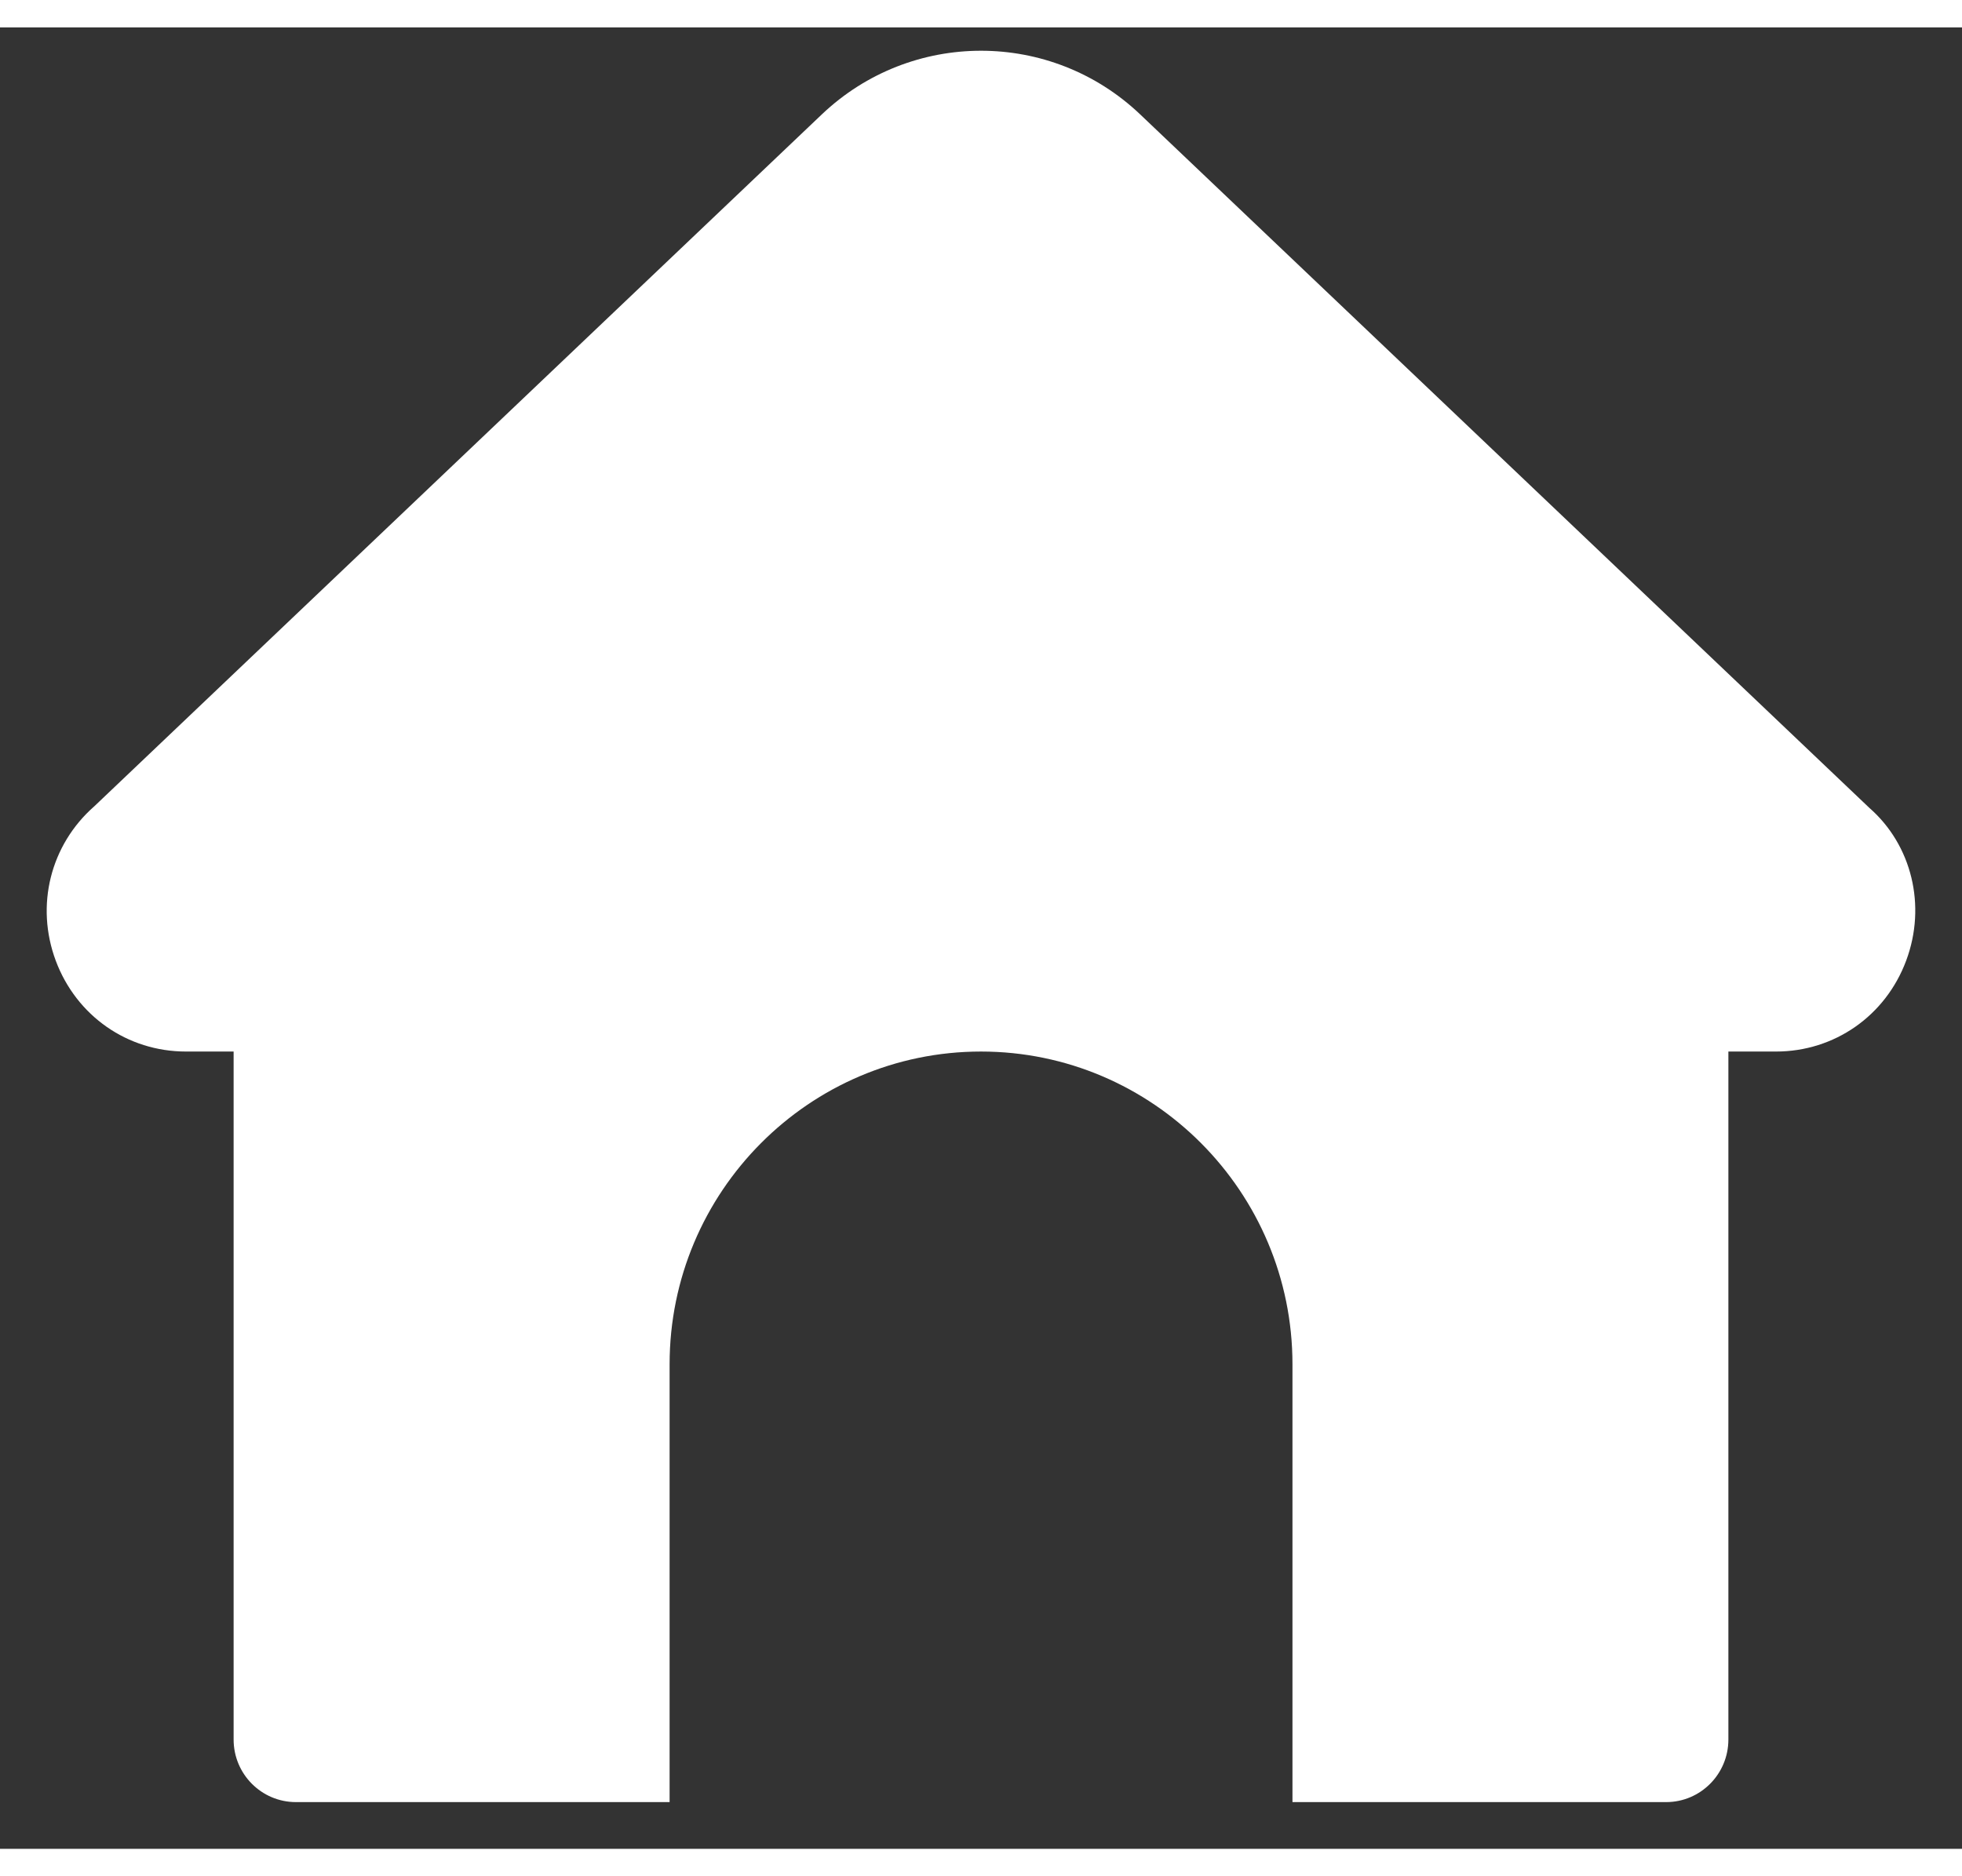 <svg width="46" height="44" viewBox="0 0 28 26" fill="none" xmlns="http://www.w3.org/2000/svg">
<rect x="0" y="0" width="28" height="26" fill="#333333" stroke="none"/>
<path d="M27.203 13.322C26.909 14.11 26.18 14.619 25.346 14.619H24.666V24.44C24.666 24.933 24.268 25.333 23.778 25.333H18.445V19.083C18.445 16.621 16.451 14.619 14 14.619C11.55 14.619 9.556 16.621 9.556 19.083V25.333H4.223C3.732 25.333 3.334 24.933 3.334 24.44V14.619H2.654C1.819 14.619 1.091 14.111 0.796 13.323C0.502 12.535 0.718 11.669 1.347 11.117L11.728 1.242C13.003 0.03 14.998 0.03 16.272 1.242L26.678 11.141C27.281 11.668 27.497 12.535 27.203 13.322Z" fill="white"/>
</svg>
